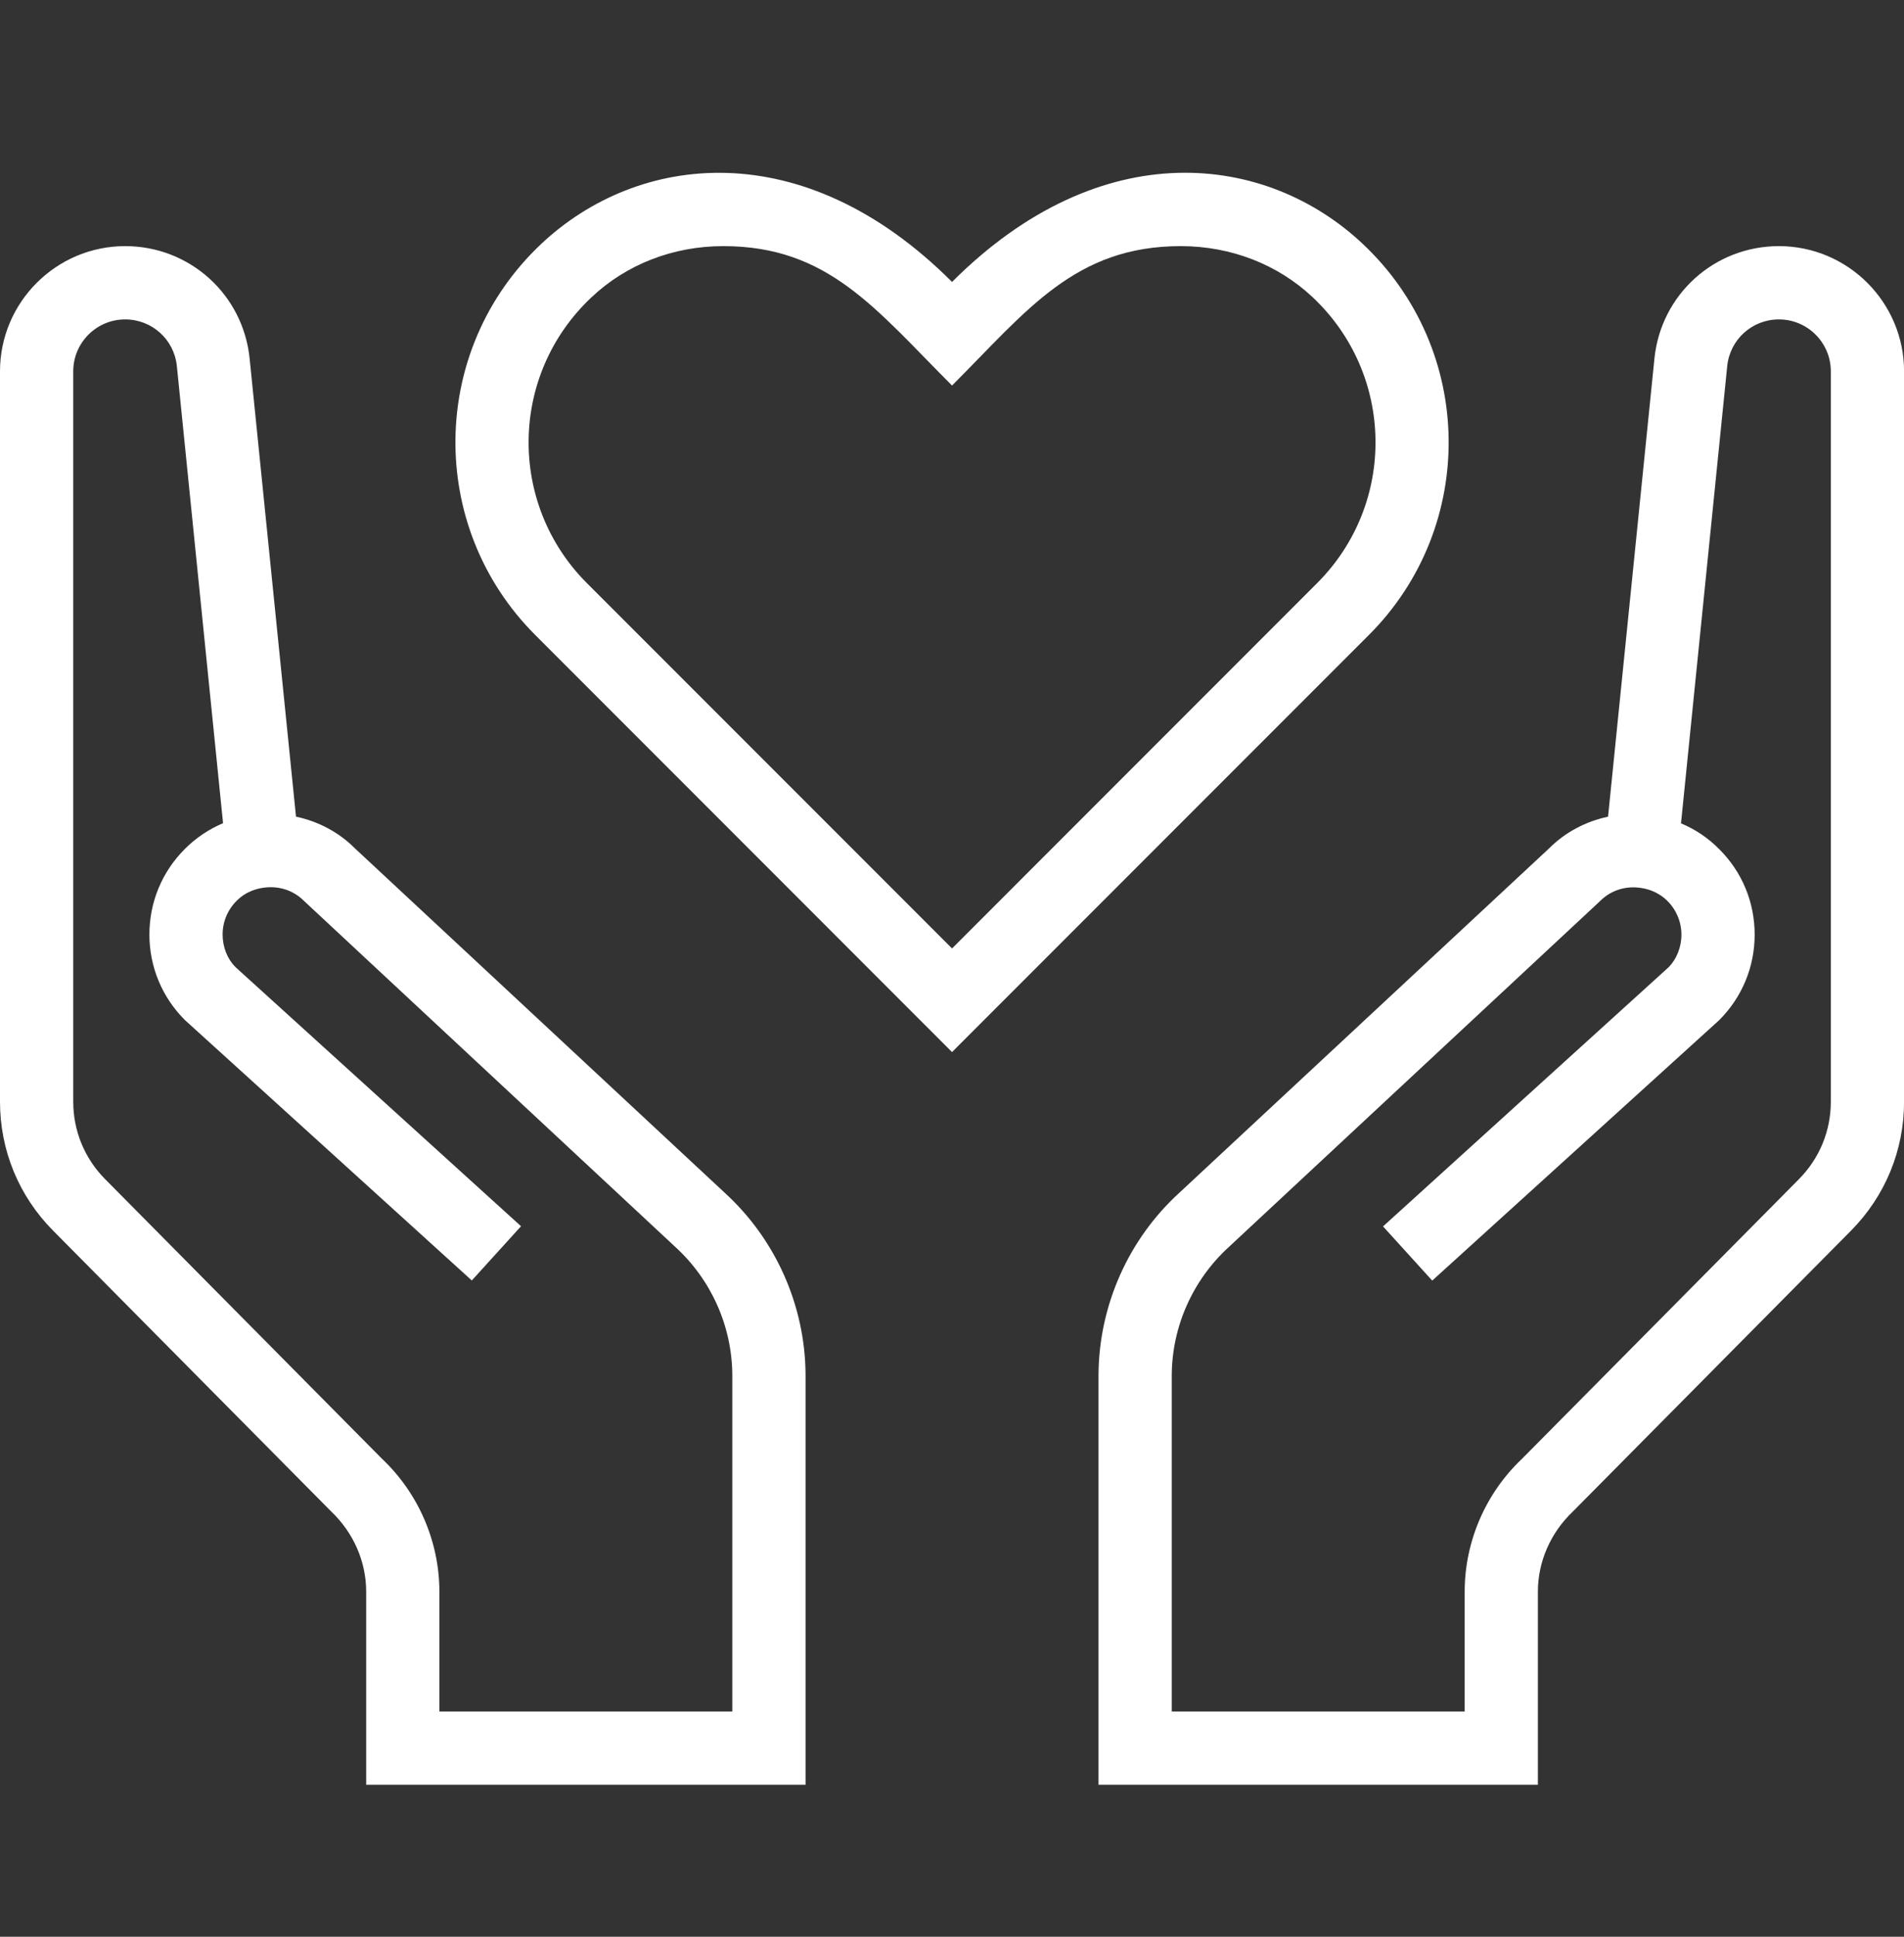 <svg width="60" height="61" viewBox="0 0 60 61" fill="none" xmlns="http://www.w3.org/2000/svg">
<rect x="0" y="0" width="60" height="61" fill="#333333" stroke="none"/>
<g id="Capa_1" clip-path="url(#clip0_5982_5635)">
<g id="Group">
<g id="Group_2">
<path id="Vector" d="M42.95 7.687C39.913 4.825 34.709 4.172 30.001 8.88C25.3 4.177 20.09 4.825 17.053 7.685C13.515 11.015 13.453 16.585 16.863 19.996L30.001 33.136L43.139 19.998C46.55 16.588 46.487 11.017 42.95 7.687ZM41.507 18.365L30.001 29.873L18.495 18.367C15.998 15.868 16.047 11.804 18.636 9.367C19.739 8.324 21.216 7.752 22.794 7.752C26.099 7.752 27.585 9.727 30.001 12.143C32.353 9.792 33.867 7.752 37.208 7.752C38.786 7.752 40.264 8.324 41.369 9.365C43.951 11.797 44.011 15.861 41.507 18.365Z" fill="white"/>
</g>
</g>
<g id="Group_3">
<g id="Group_4">
<path id="Vector_2" d="M56.058 7.752C54.025 7.752 52.338 9.275 52.135 11.297L50.674 25.722C49.97 25.872 49.324 26.213 48.823 26.714L37.167 37.565C35.563 39.026 34.633 41.11 34.617 43.288V56.214H48.463V50.13C48.463 49.191 48.858 48.277 49.573 47.599L58.331 38.76C59.409 37.671 60.002 36.229 60.002 34.699V11.696C60.002 9.522 58.232 7.752 56.058 7.752ZM57.694 34.699C57.694 35.617 57.339 36.483 56.69 37.138L47.96 45.949C46.813 47.033 46.156 48.557 46.156 50.13V53.906H36.925V43.302C36.936 41.772 37.59 40.307 38.732 39.268L50.425 28.378C50.739 28.064 51.168 27.91 51.623 27.956C51.874 27.979 52.236 28.069 52.546 28.378C52.83 28.662 52.986 29.04 52.986 29.44C52.986 29.839 52.827 30.217 52.585 30.462L43.583 38.627L45.133 40.334L54.177 32.13C54.897 31.41 55.294 30.455 55.294 29.437C55.294 28.42 54.9 27.464 54.179 26.747C53.829 26.391 53.42 26.119 52.973 25.932L54.429 11.532C54.514 10.692 55.216 10.06 56.058 10.06C56.96 10.06 57.694 10.793 57.694 11.696V34.699Z" fill="white"/>
</g>
</g>
<g id="Group_5">
<g id="Group_6">
<path id="Vector_3" d="M22.835 37.565L11.178 26.714C10.678 26.213 10.031 25.87 9.328 25.722L7.867 11.297C7.664 9.275 5.977 7.752 3.944 7.752C1.77 7.752 0 9.522 0 11.696V34.699C0 36.229 0.593 37.671 1.671 38.758L10.428 47.597C11.144 48.275 11.539 49.191 11.539 50.13V56.214H25.385V43.288C25.371 41.11 24.439 39.028 22.835 37.565ZM23.077 53.906H13.846V50.13C13.846 48.559 13.188 47.033 12.041 45.949L3.312 37.138C2.663 36.483 2.308 35.617 2.308 34.699V11.696C2.308 10.793 3.042 10.06 3.944 10.06C4.786 10.06 5.488 10.692 5.573 11.527L7.029 25.927C6.582 26.117 6.173 26.389 5.822 26.742C5.105 27.46 4.708 28.415 4.708 29.433C4.708 30.45 5.105 31.406 5.825 32.126L14.868 40.33L16.419 38.622L7.417 30.457C7.172 30.213 7.015 29.837 7.015 29.435C7.015 29.034 7.172 28.657 7.456 28.373C7.763 28.064 8.128 27.974 8.379 27.951C8.836 27.907 9.263 28.06 9.577 28.373L21.27 39.264C22.412 40.302 23.065 41.767 23.077 43.297V53.906Z" fill="white"/>
</g>
</g>
</g>
<defs>
<clipPath id="clip0_5982_5635">
<rect width="60" height="60" fill="white" transform="translate(0 0.828)"/>
</clipPath>
</defs>
</svg>
